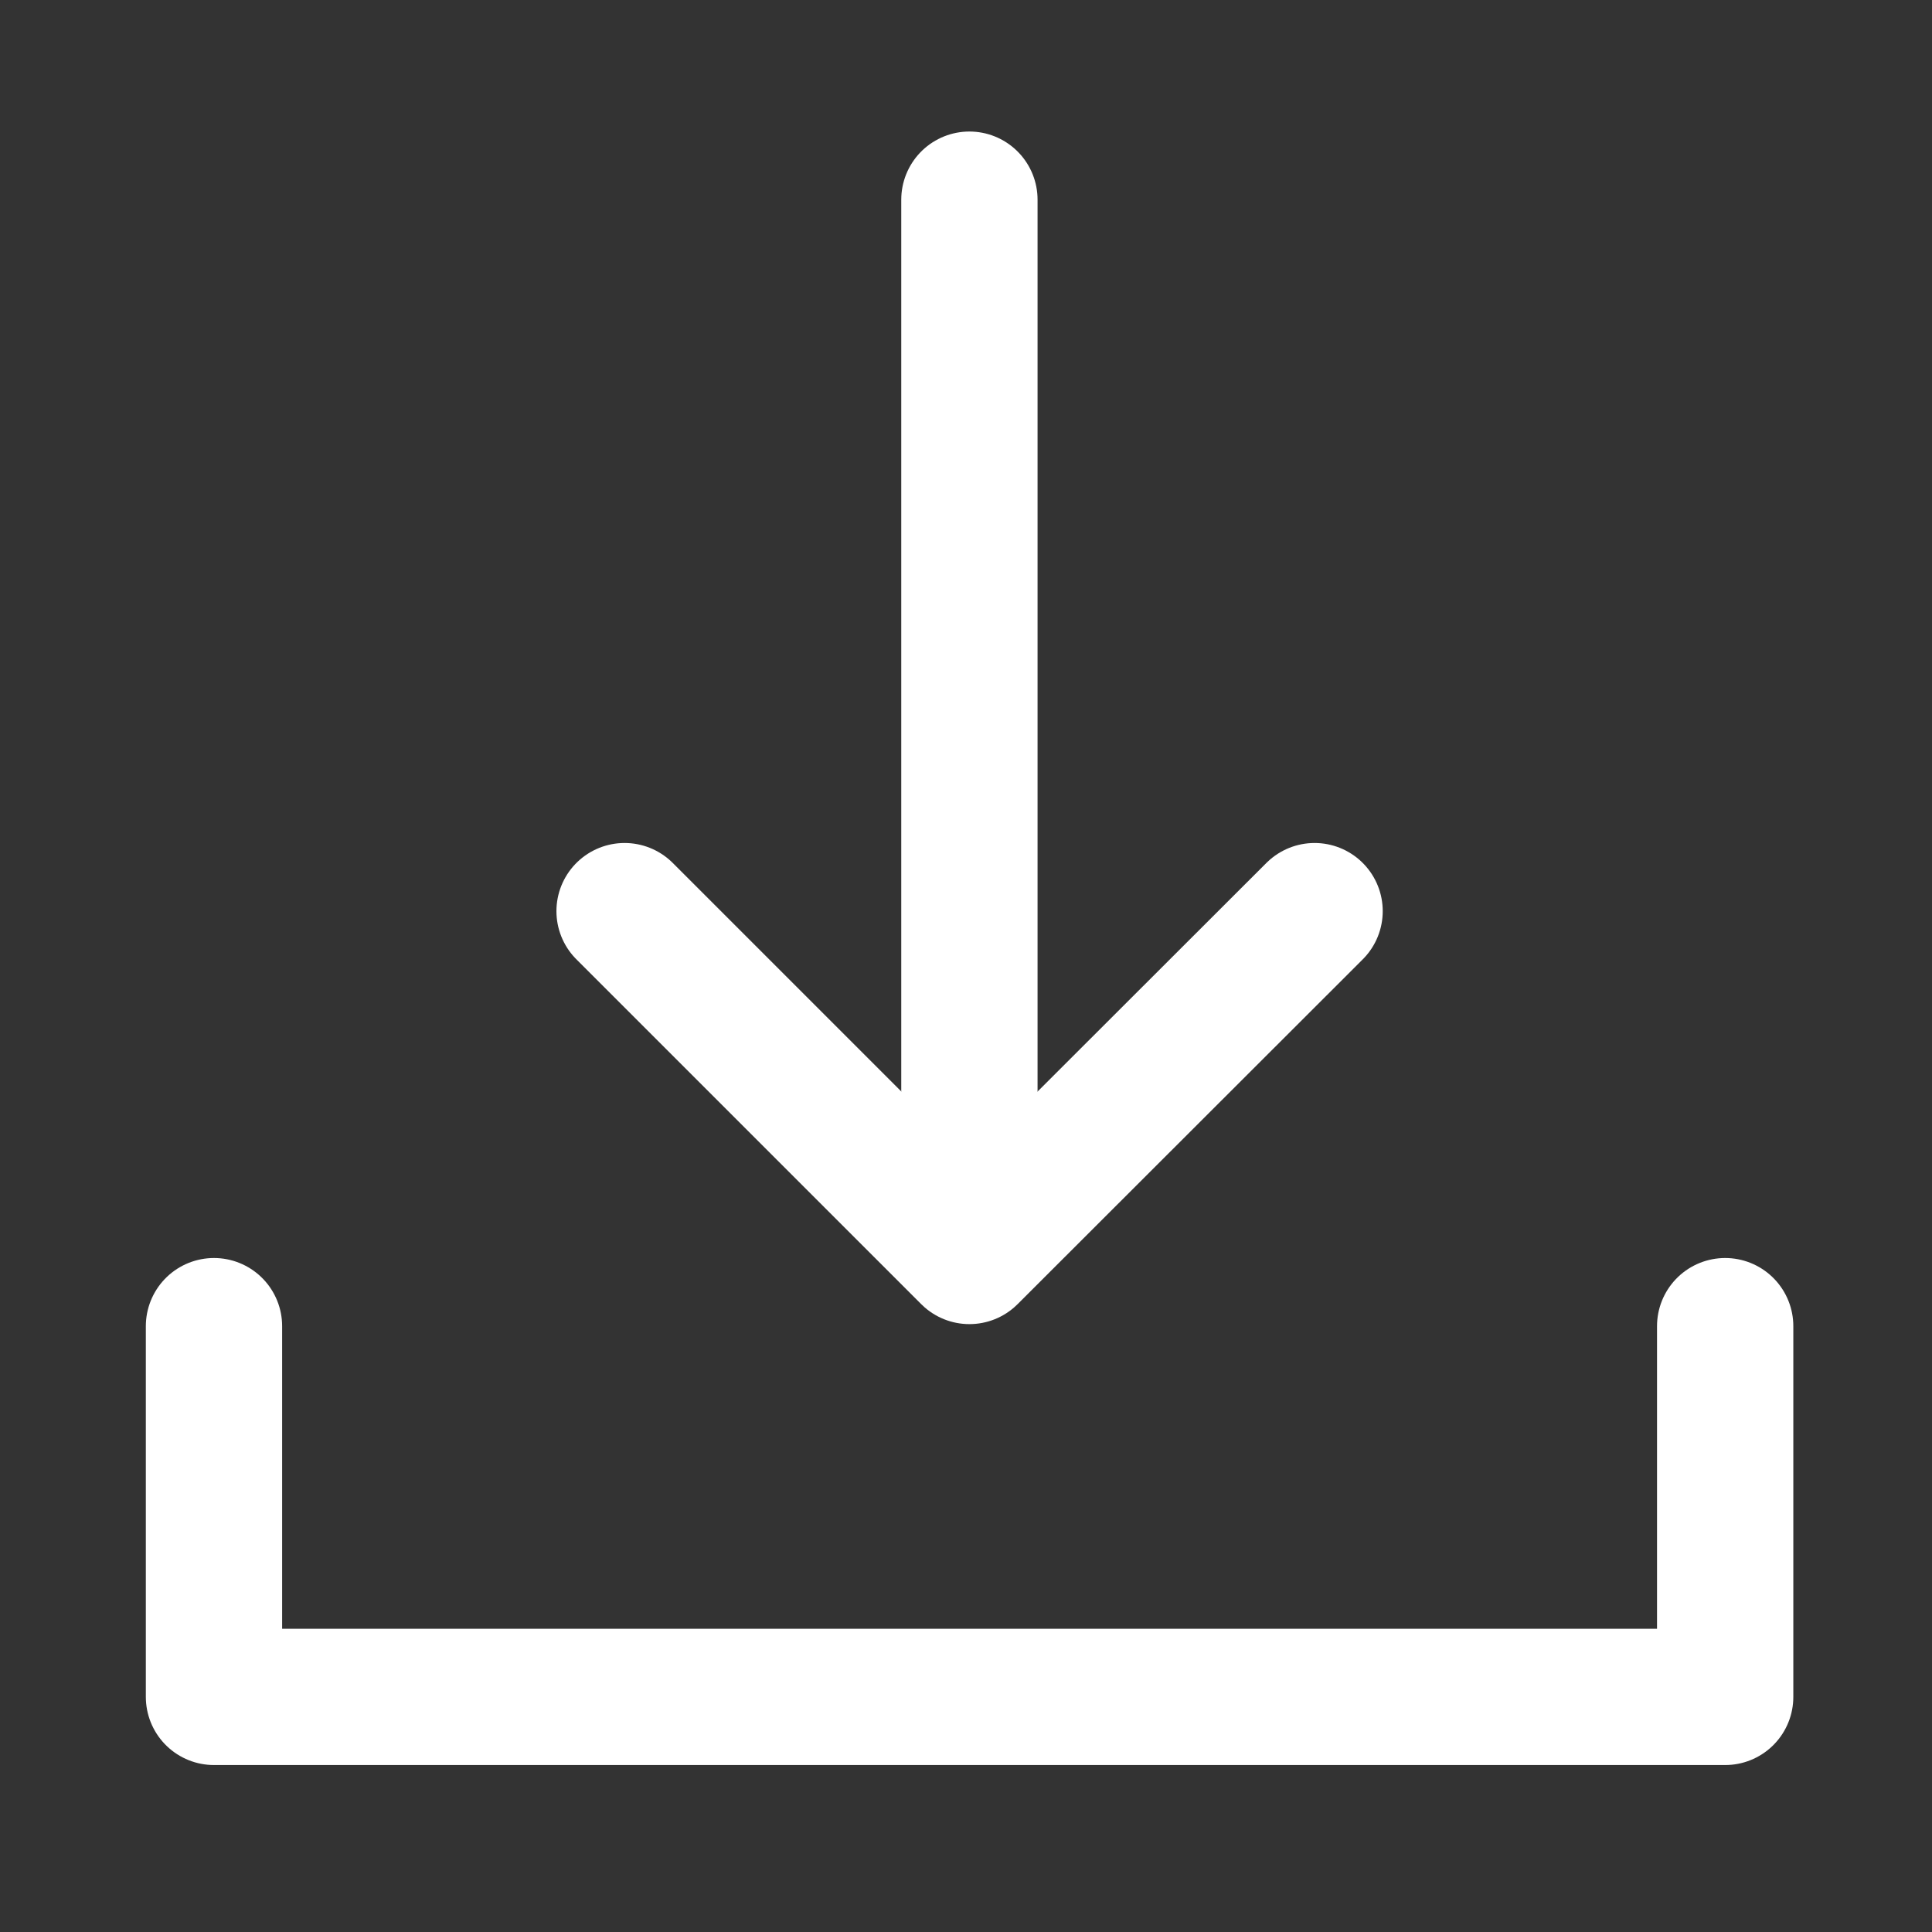 <?xml version="1.0" encoding="UTF-8"?>
<svg id="Layer_1" data-name="Layer 1" xmlns="http://www.w3.org/2000/svg" viewBox="0 0 56.7 56.7">
  <rect x="0" y="0" width="56.7" height="56.7" fill="#333333" stroke="none"/>
  <defs>
    <style>
      .cls-1 {
        fill: none;
        stroke: #fff;
        stroke-linecap: round;
        stroke-linejoin: round;
        stroke-width: 4px;
      }
    </style>
  </defs>
  <polyline class="cls-1" points="6.28 38.92 6.28 49.8 50.63 49.8 50.63 38.92"/>
  <line class="cls-1" x1="28.45" y1="5.86" x2="28.45" y2="36.4"/>
  <polyline class="cls-1" points="38.58 26.74 28.45 36.86 18.33 26.74"/>
</svg>